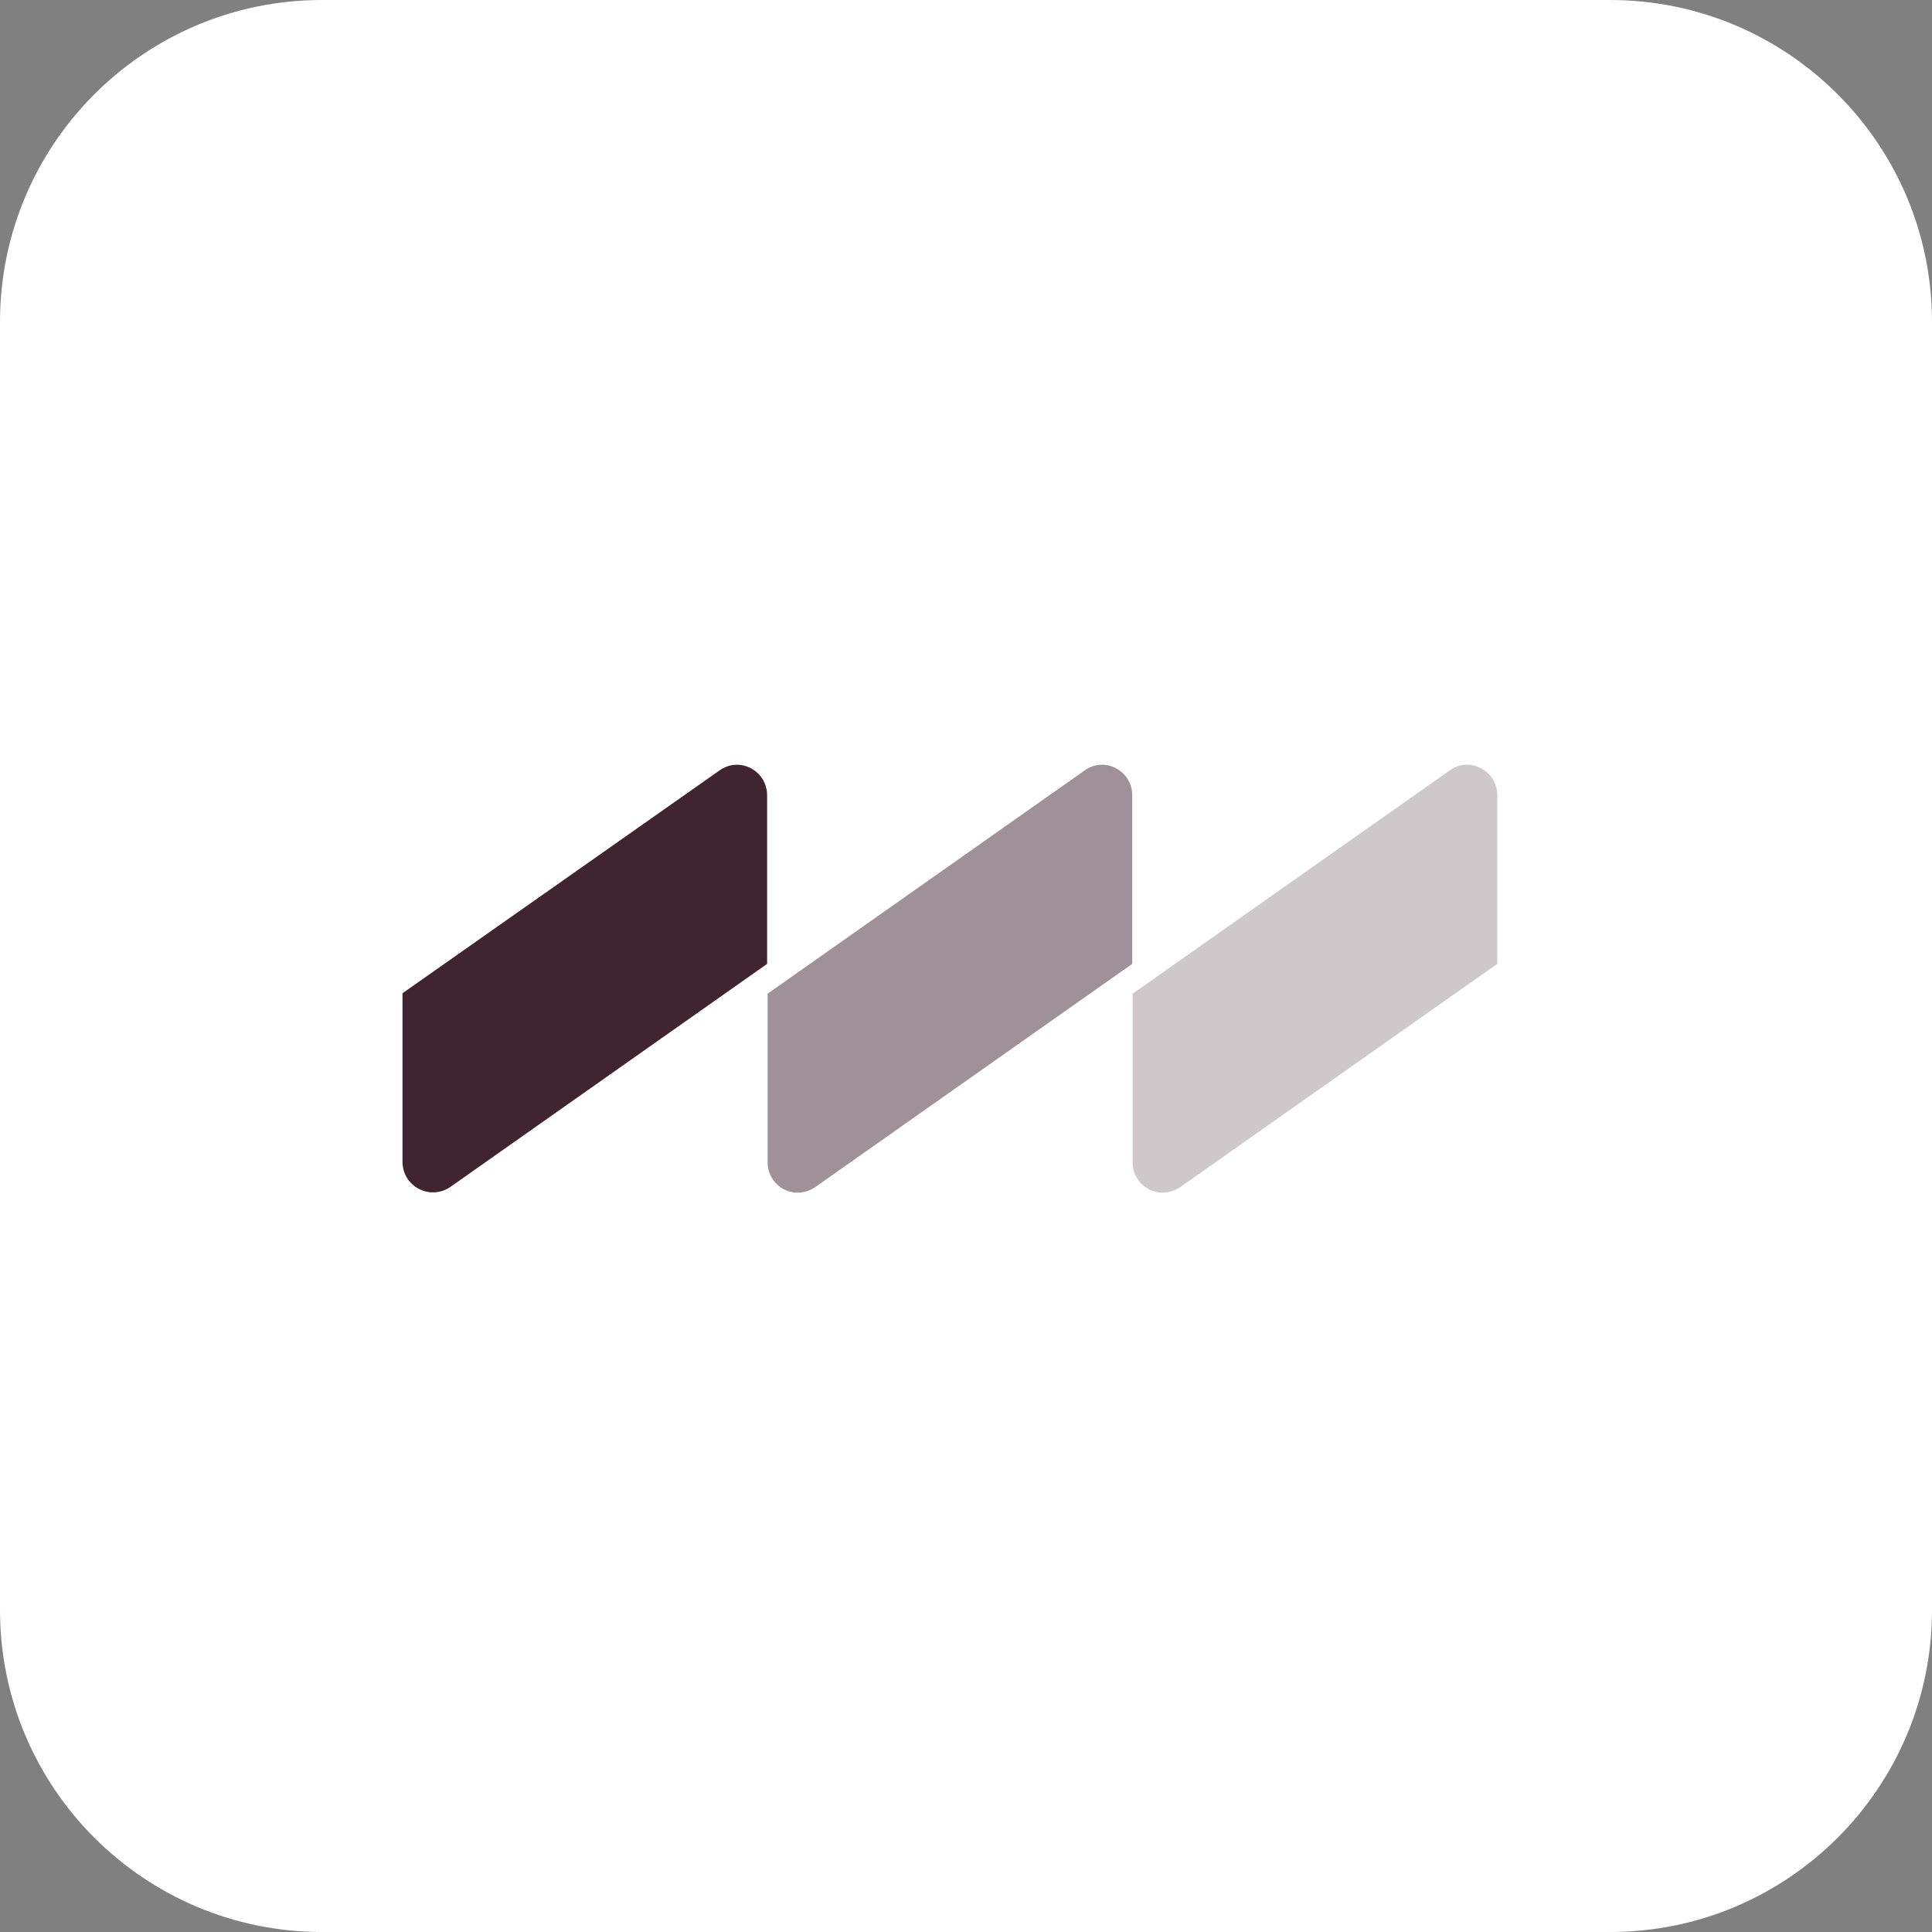 <?xml version="1.0" encoding="utf-8"?>
<svg xmlns="http://www.w3.org/2000/svg" width="48" height="48" viewBox="0 0 48 48" fill="none">
<rect x="0" y="0" width="48" height="48" fill="#808080" stroke="none"/>
<path d="M0 8C0 3.582 3.582 0 8 0H40C44.418 0 48 3.582 48 8V40C48 44.418 44.418 48 40 48H8C3.582 48 0 44.418 0 40V8Z" fill="white"/>
<path d="M11.184 29.493L19.059 23.947V19.762C19.059 19.474 18.906 19.219 18.654 19.086C18.401 18.953 18.105 18.976 17.875 19.142L10 24.677V28.862C10 29.15 10.153 29.404 10.406 29.537C10.658 29.67 10.954 29.648 11.184 29.493Z" fill="#402530"/>
<path opacity="0.5" d="M20.255 29.493L28.13 23.947V19.762C28.13 19.474 27.977 19.219 27.724 19.086C27.472 18.953 27.176 18.976 26.946 19.142L19.071 24.688V28.873C19.071 29.161 19.224 29.416 19.477 29.548C19.729 29.681 20.025 29.648 20.255 29.493Z" fill="#402530"/>
<path opacity="0.25" d="M29.324 29.493L37.199 23.947V19.762C37.199 19.474 37.046 19.219 36.793 19.086C36.541 18.953 36.245 18.976 36.015 19.142L28.14 24.688V28.873C28.14 29.161 28.293 29.416 28.546 29.548C28.798 29.681 29.094 29.648 29.324 29.493Z" fill="#402530"/>
</svg>